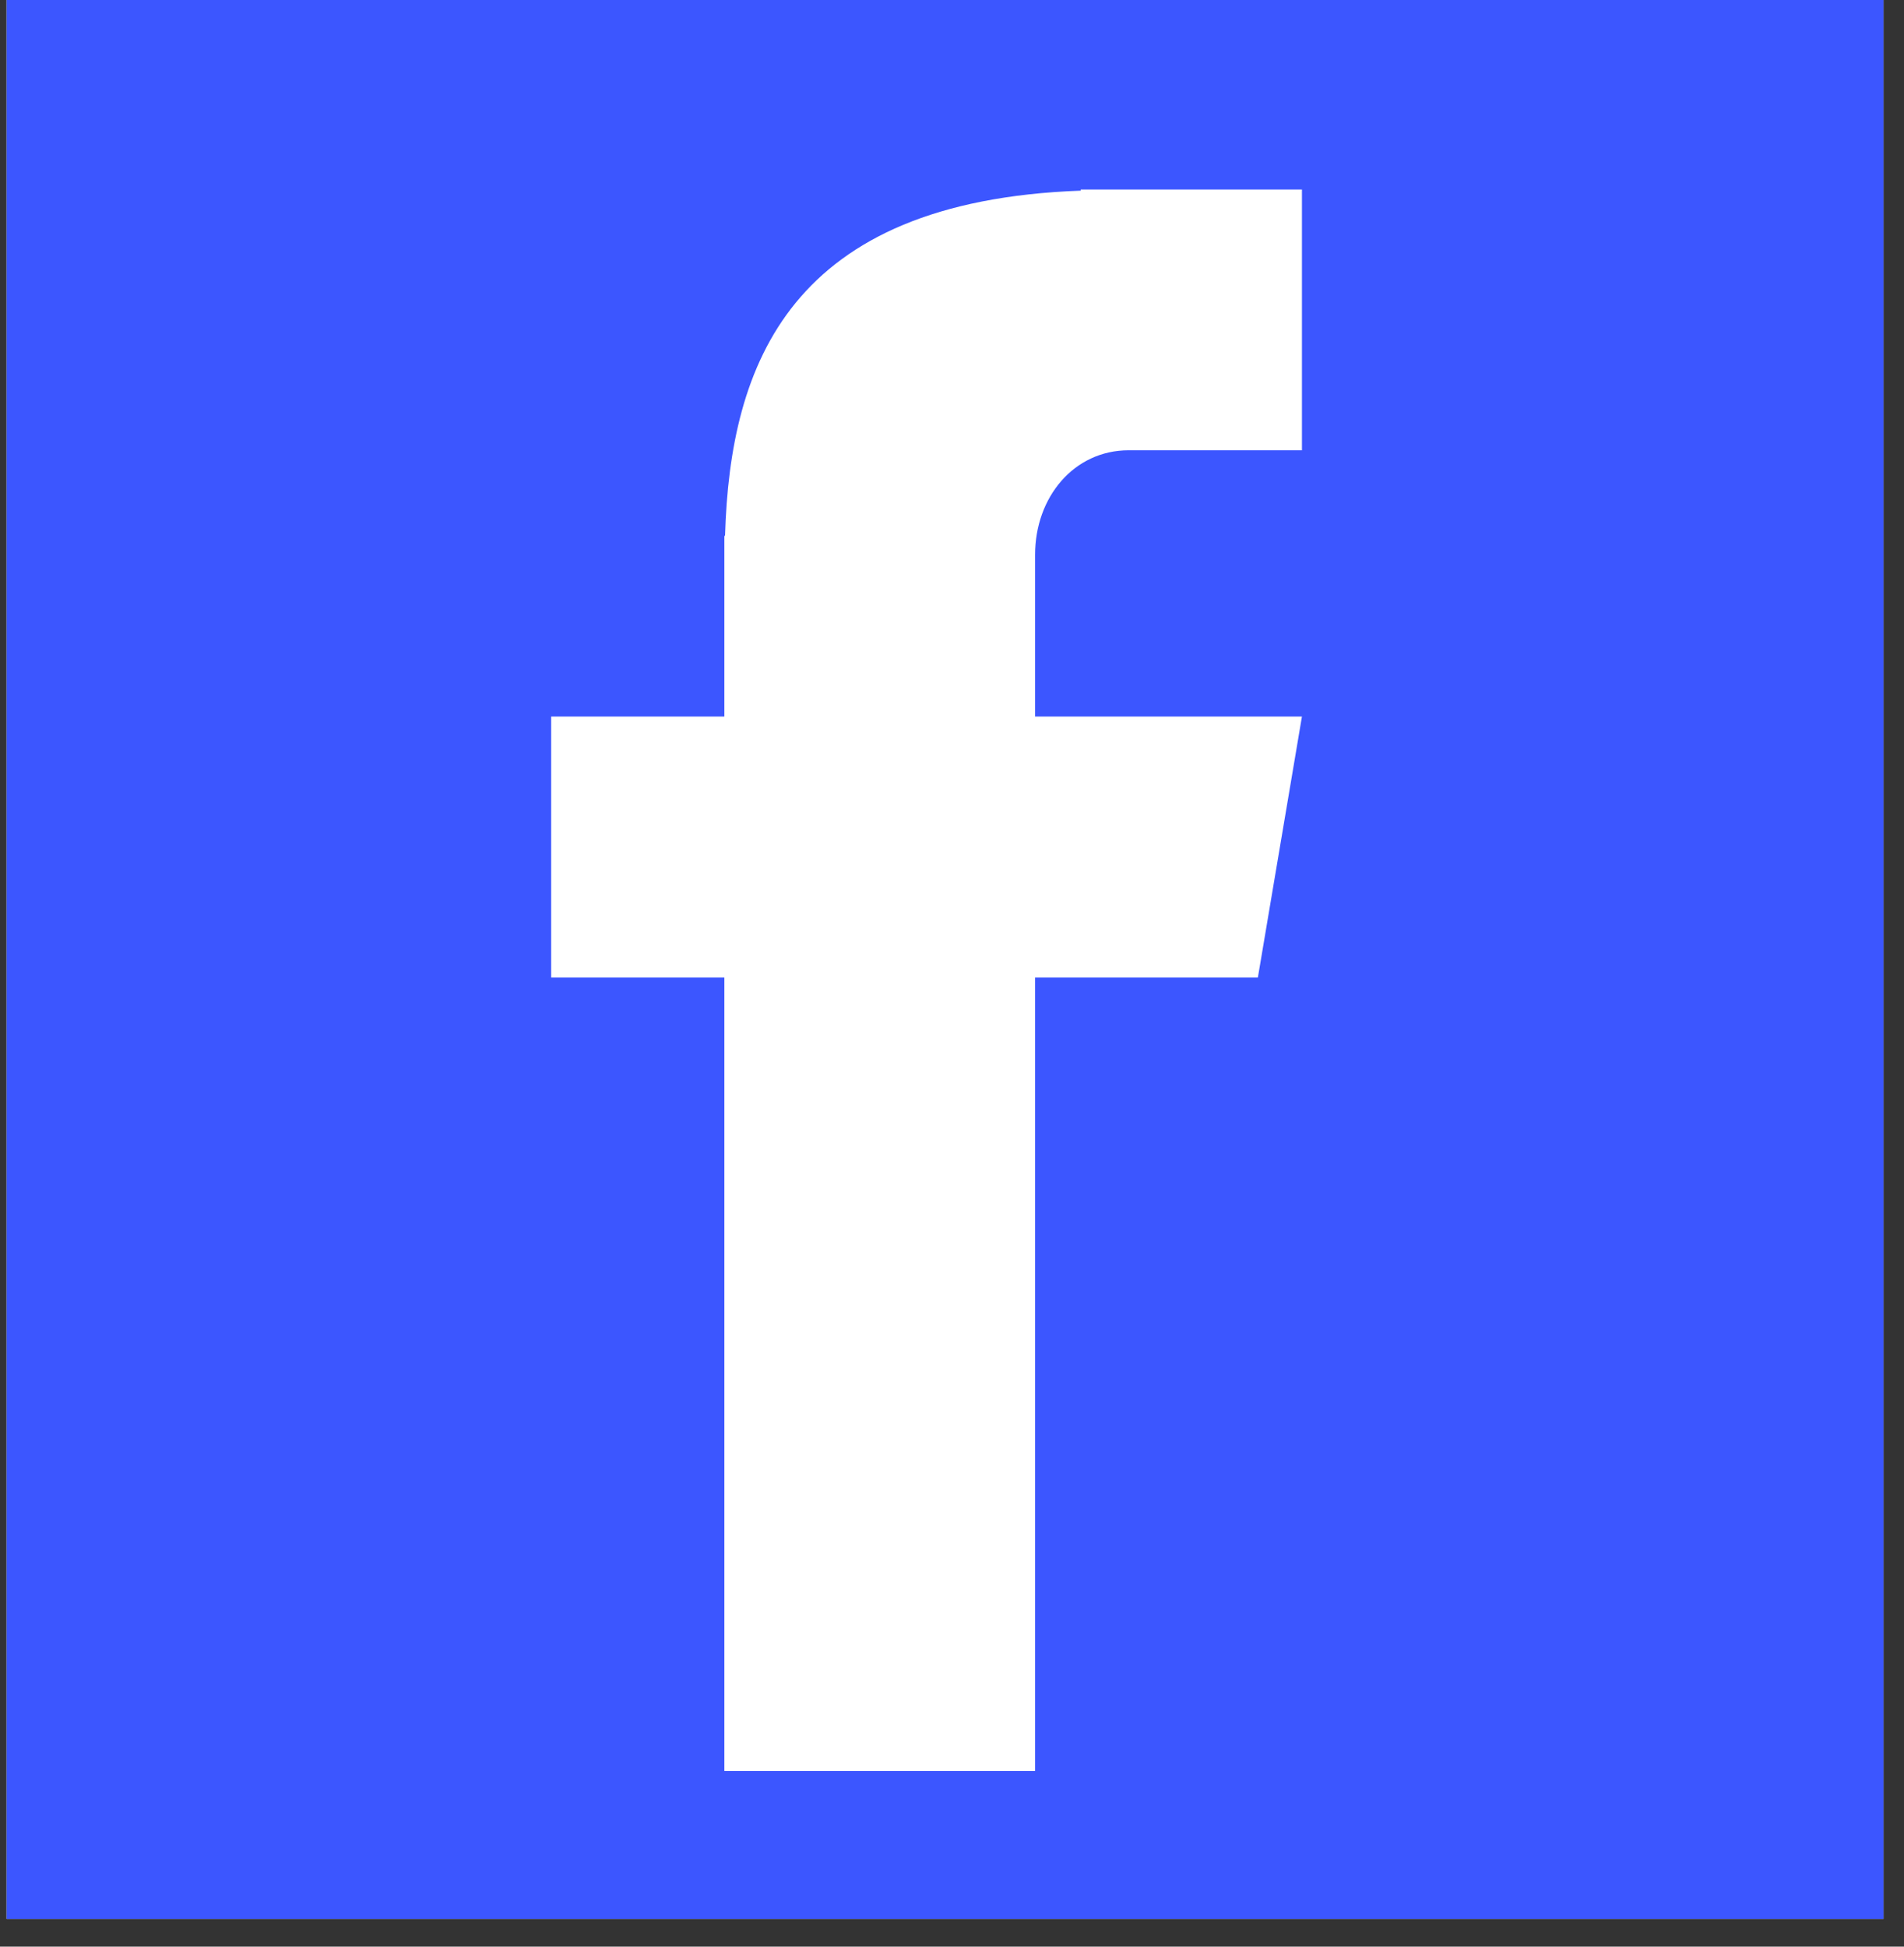 <svg xmlns="http://www.w3.org/2000/svg" xmlns:xlink="http://www.w3.org/1999/xlink" width="45" zoomAndPan="magnify" viewBox="0 0 33.75 34.5" height="46" preserveAspectRatio="xMidYMid meet" version="1.0"><rect x="0" y="0" width="33.75" height="34.5" fill="#333333" stroke="none"/><defs><clipPath id="6a9e1184b0"><path d="M 0.117 0 L 33.387 0 L 33.387 34.008 L 0.117 34.008 Z M 0.117 0 " clip-rule="nonzero"/></clipPath><clipPath id="9724f7c380"><path d="M 9.77 3.328 L 23.078 3.328 L 23.078 31.418 L 9.77 31.418 Z M 9.77 3.328 " clip-rule="nonzero"/></clipPath></defs><g clip-path="url(#6a9e1184b0)"><path fill="#ffffff" d="M 0.117 0 L 33.387 0 L 33.387 34.008 L 0.117 34.008 Z M 0.117 0 " fill-opacity="1" fill-rule="nonzero"/><path fill="#3c56ff" d="M 0.117 0 L 33.387 0 L 33.387 34.008 L 0.117 34.008 Z M 0.117 0 " fill-opacity="1" fill-rule="nonzero"/></g><g clip-path="url(#9724f7c380)"><path fill="#ffffff" d="M 20.008 7.98 L 23.078 7.98 L 23.078 3.359 L 19.156 3.359 L 19.156 3.379 C 14.004 3.566 12.941 6.449 12.852 9.496 L 12.84 9.496 L 12.84 12.699 L 9.77 12.699 L 9.77 17.324 L 12.84 17.324 L 12.84 31.387 L 18.348 31.387 L 18.348 17.324 L 22.297 17.324 L 23.078 12.699 L 18.348 12.699 L 18.348 9.832 C 18.348 8.812 19.035 7.98 20.008 7.98 Z M 20.008 7.98 " fill-opacity="1" fill-rule="nonzero"/></g></svg>